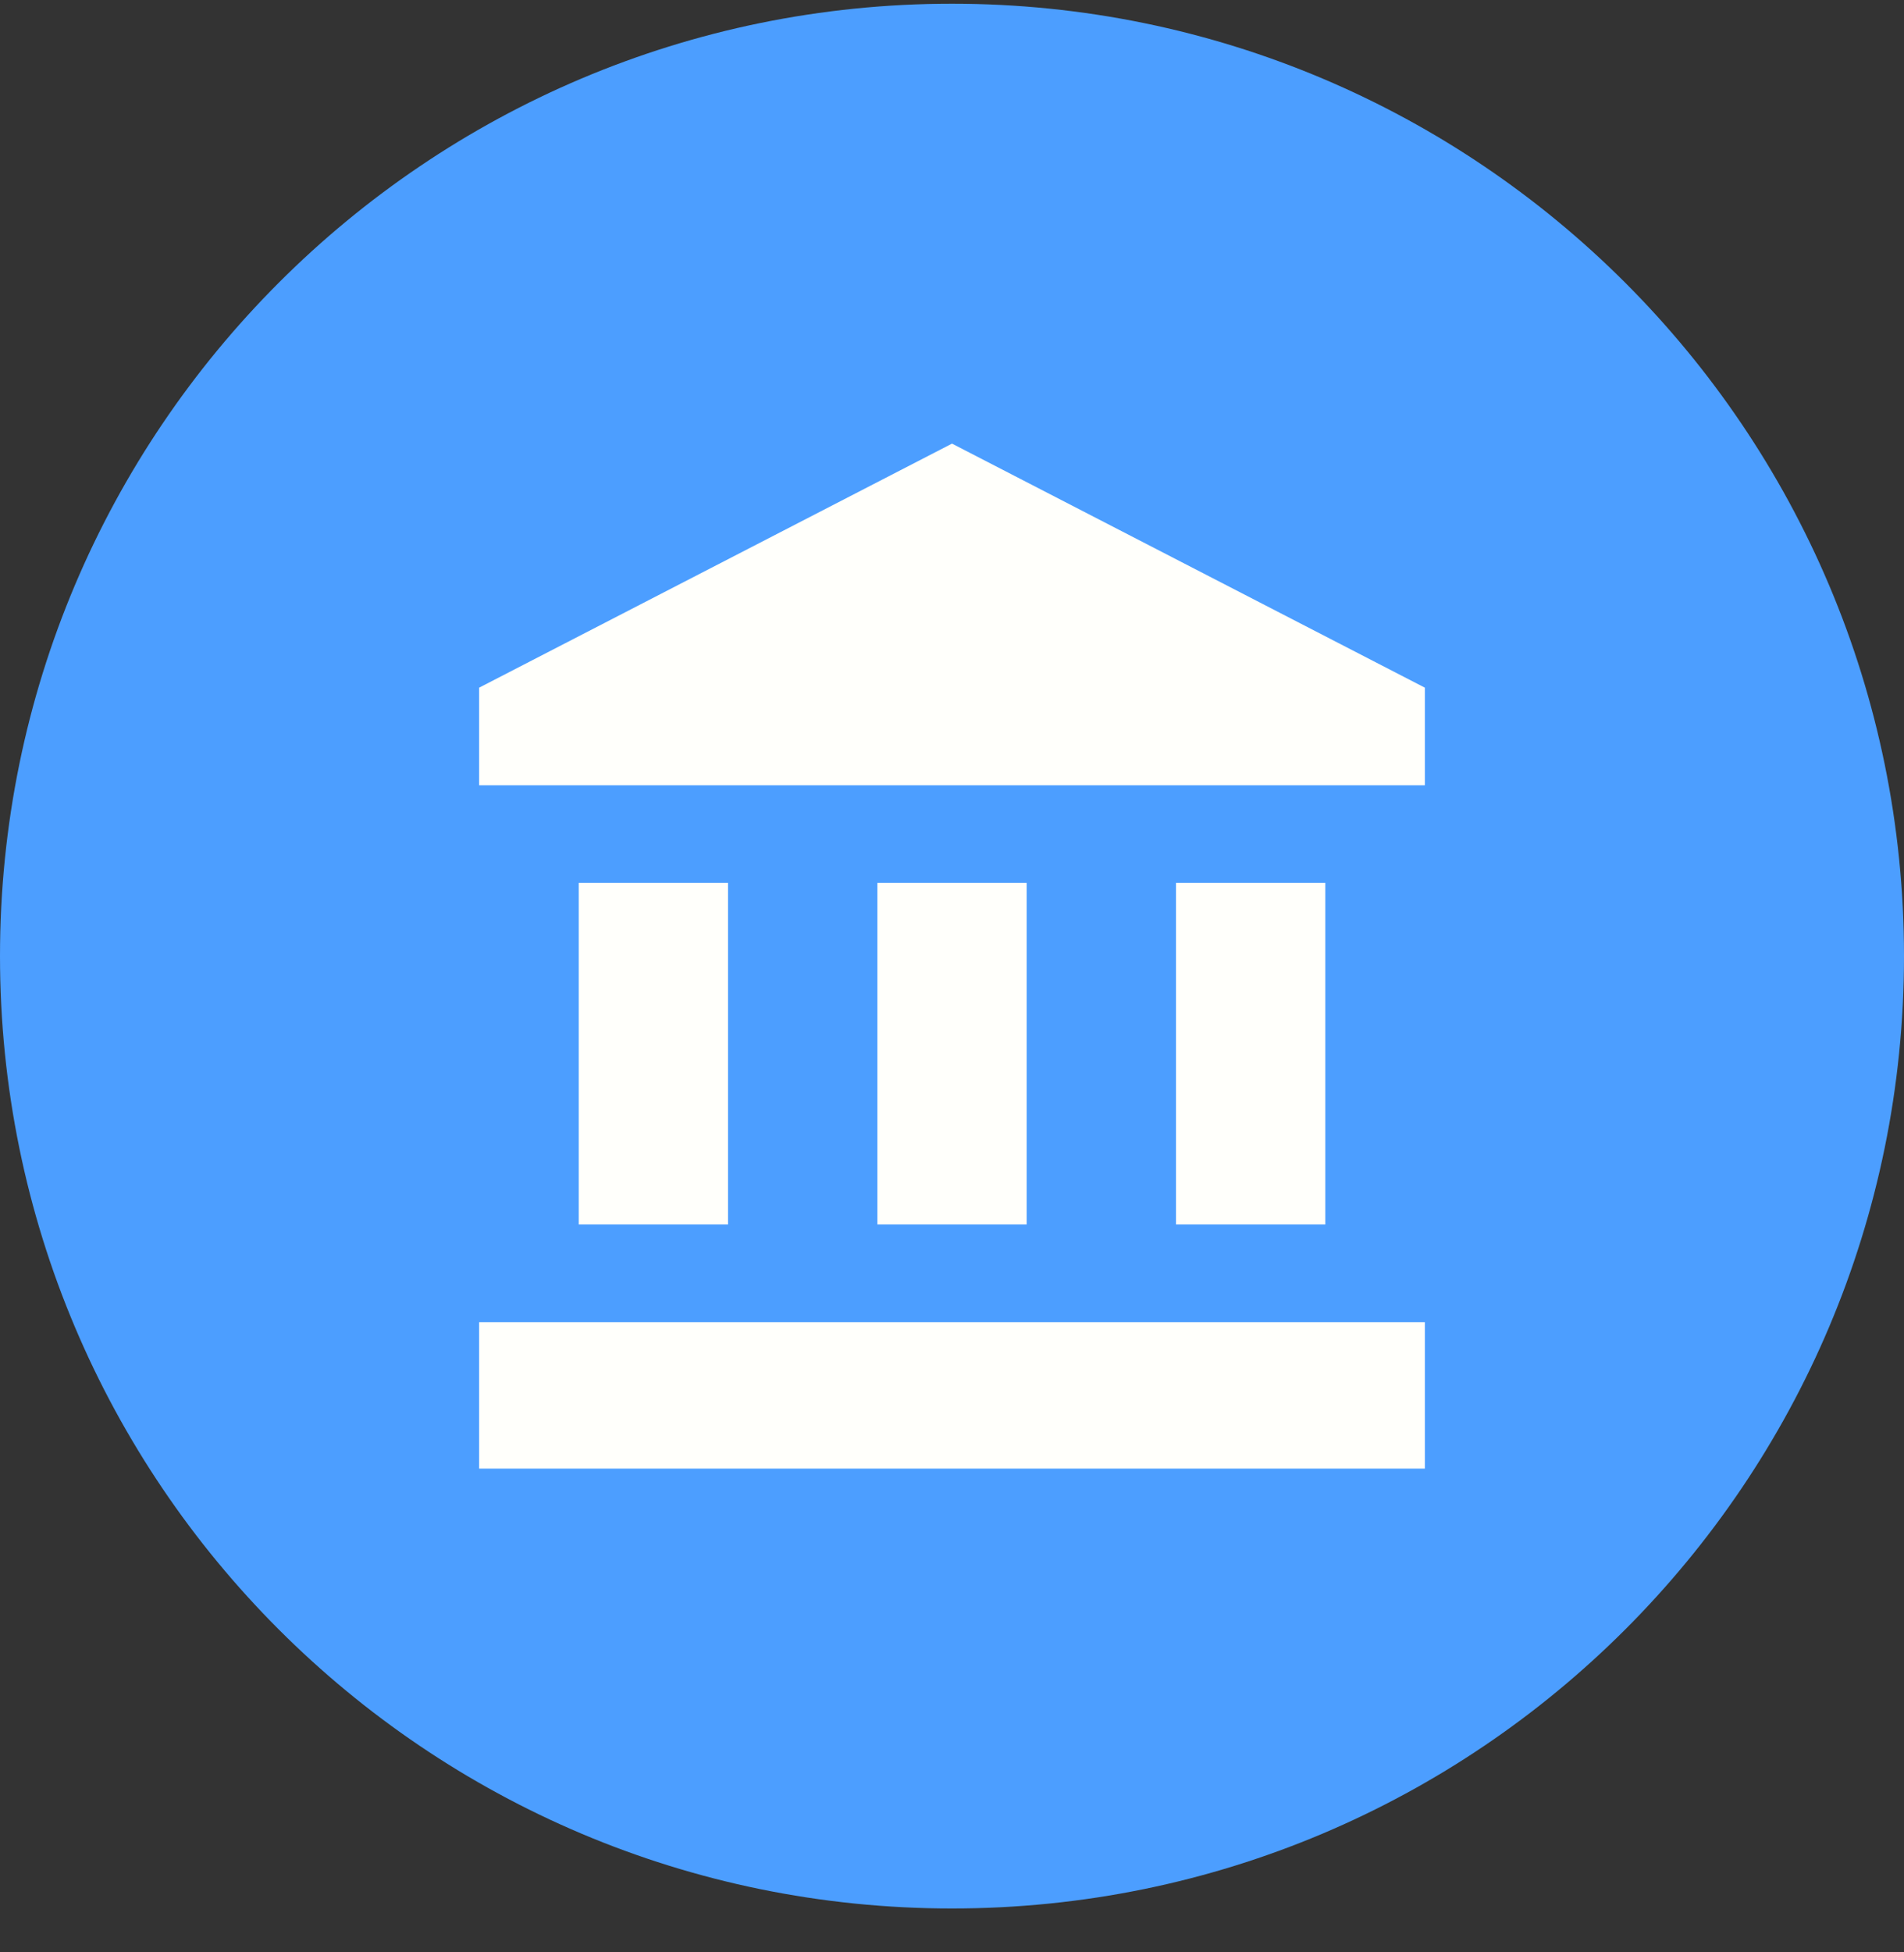<?xml version="1.0" encoding="UTF-8"?> <svg xmlns="http://www.w3.org/2000/svg" width="40" height="41" viewBox="0 0 40 41" fill="none"><rect x="0" y="0" width="40" height="41" fill="#333333" stroke="none"/><path d="M0 20.078C0 9.032 8.954 0.078 20 0.078V0.078C31.046 0.078 40 9.032 40 20.078V20.078C40 31.124 31.046 40.078 20 40.078V40.078C8.954 40.078 0 31.124 0 20.078V20.078Z" fill="#4C9EFF"></path><path d="M20 9.316L10.066 14.441V16.491H29.934V14.441M24.706 18.541V25.715H27.843V18.541M10.066 30.84H29.934V27.765H10.066M18.432 18.541V25.715H21.569V18.541M12.158 18.541V25.715H15.295V18.541H12.158Z" fill="#FFFFFB"></path></svg> 